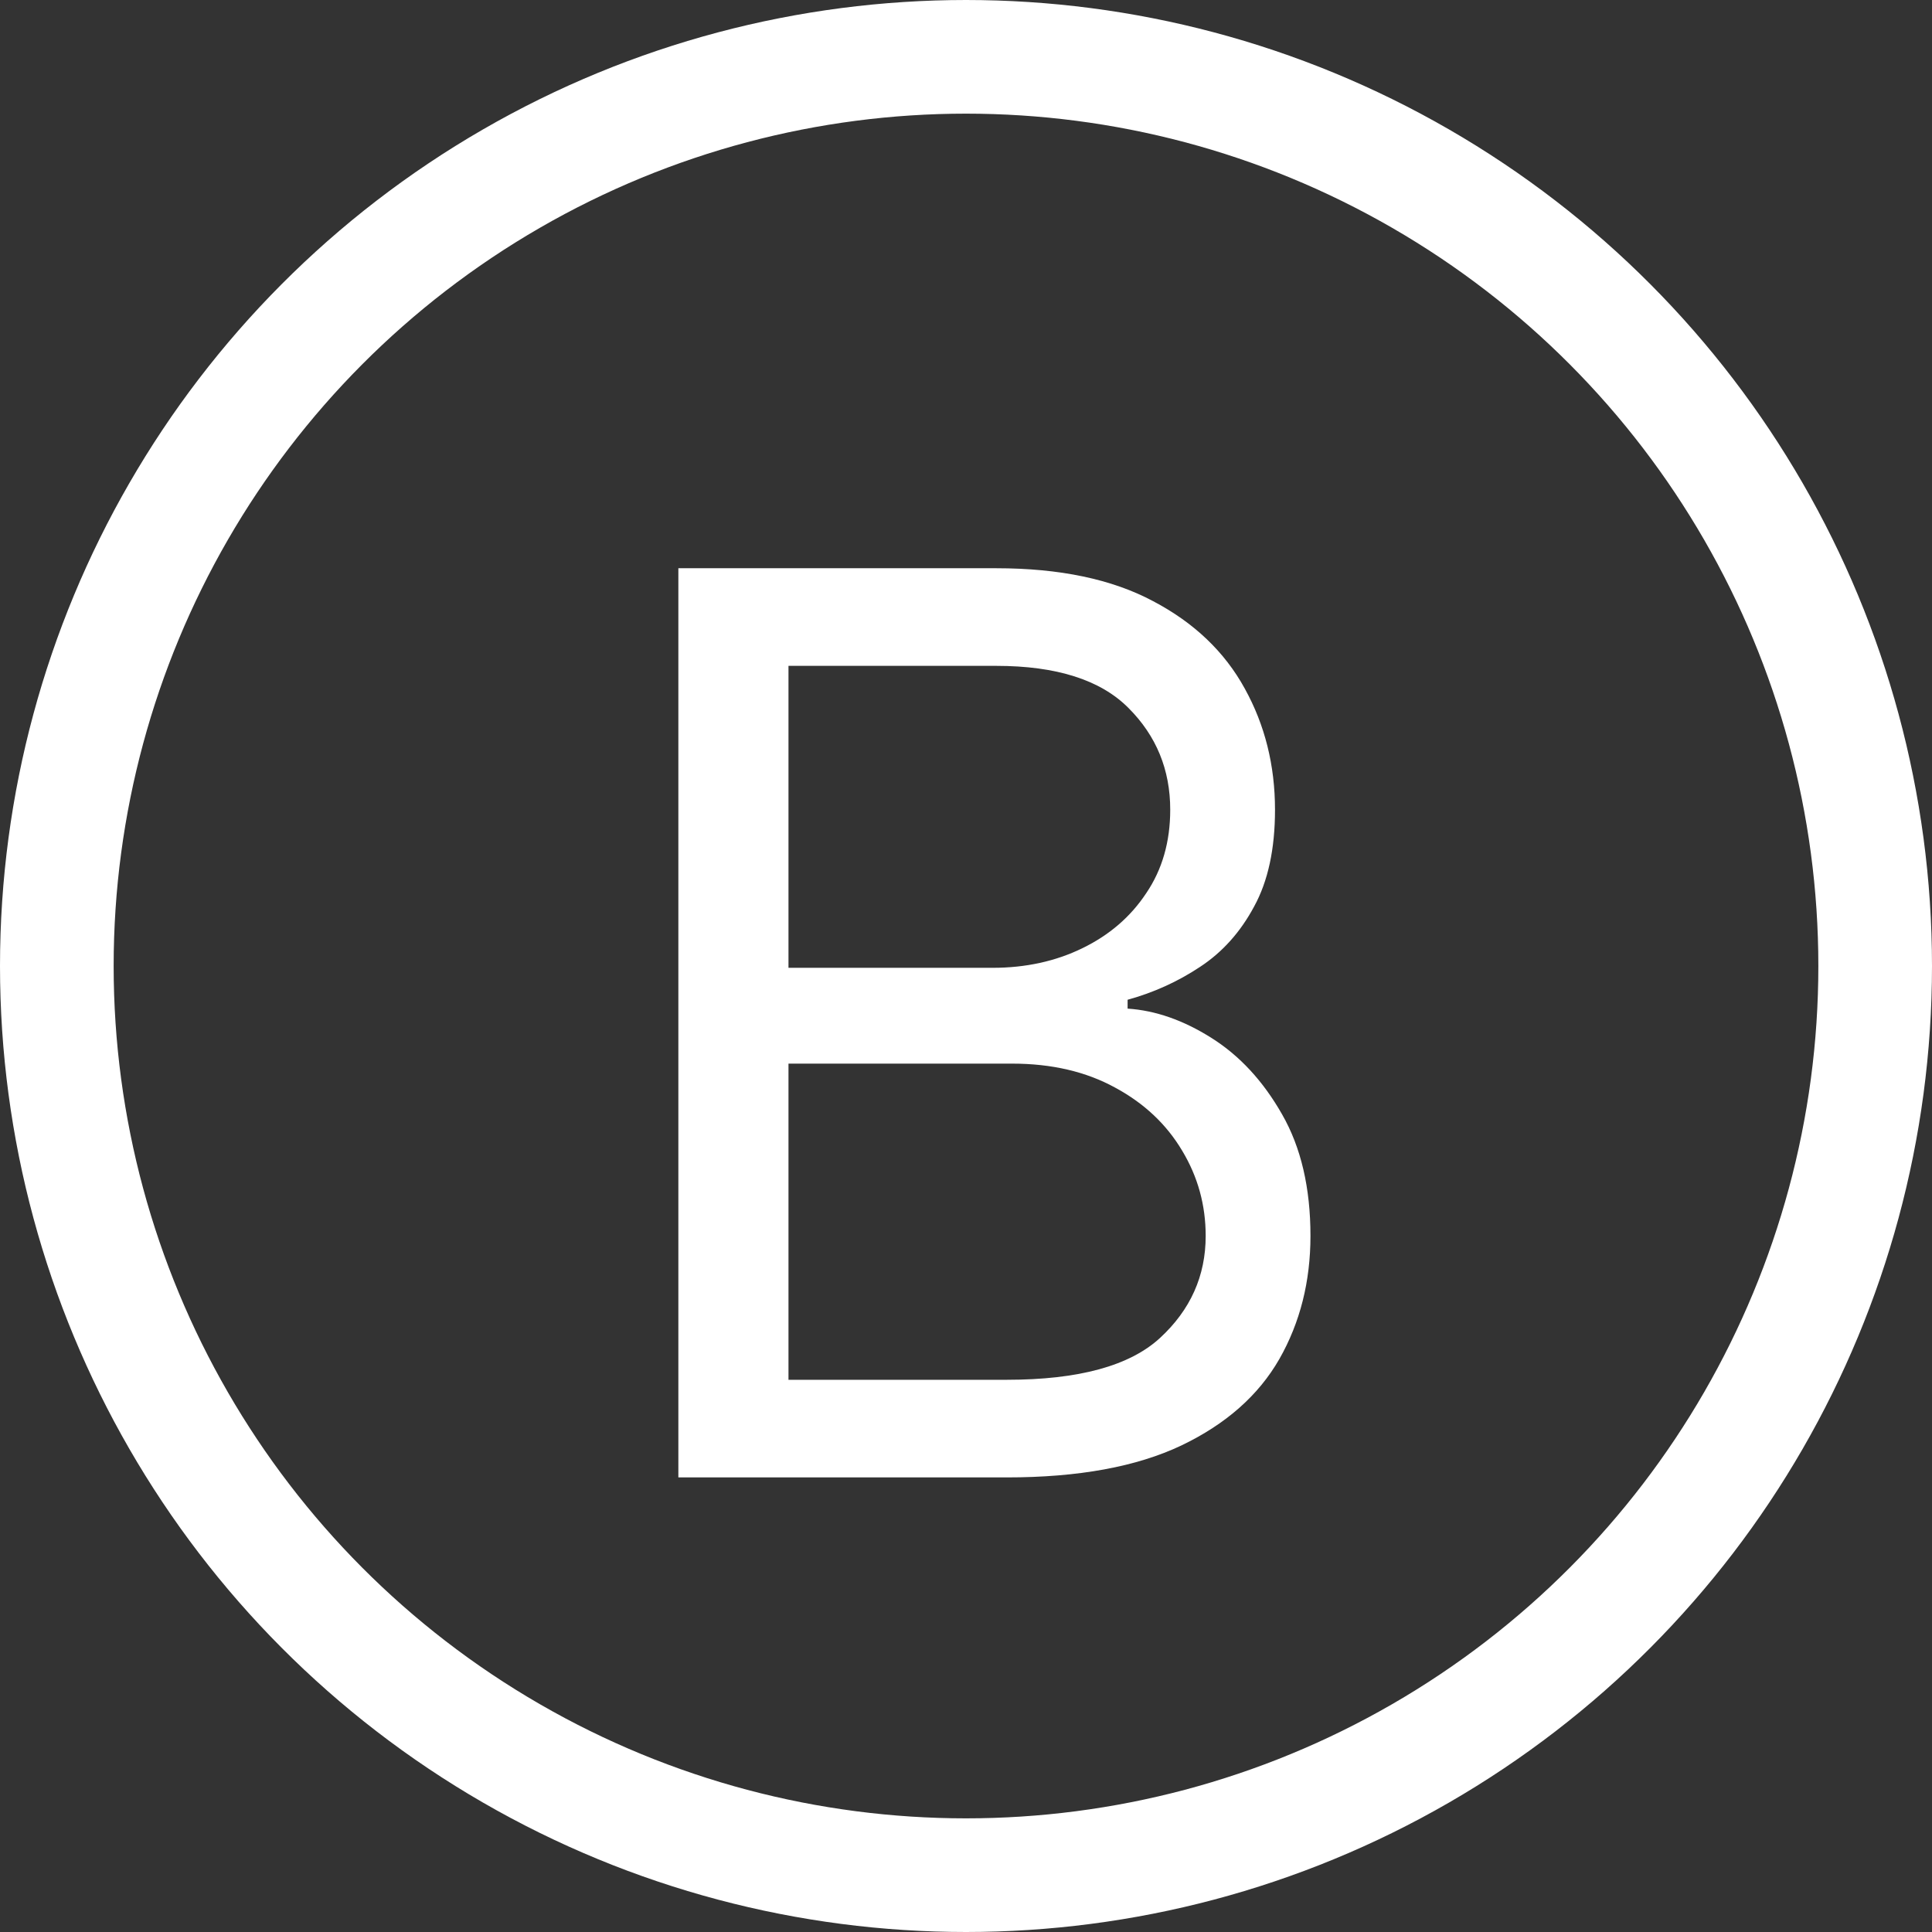 <svg xmlns="http://www.w3.org/2000/svg" width="17" height="17" viewBox="0 0 17 17" fill="none"><rect x="0" y="0" width="17" height="17" fill="#333333" stroke="none"/><path d="M5.969 13V5H8.766C9.323 5 9.783 5.096 10.145 5.289C10.507 5.479 10.776 5.736 10.953 6.059C11.13 6.379 11.219 6.734 11.219 7.125C11.219 7.469 11.158 7.753 11.035 7.977C10.915 8.201 10.757 8.378 10.559 8.508C10.363 8.638 10.151 8.734 9.922 8.797V8.875C10.167 8.891 10.413 8.977 10.66 9.133C10.908 9.289 11.115 9.513 11.281 9.805C11.448 10.096 11.531 10.453 11.531 10.875C11.531 11.276 11.44 11.637 11.258 11.957C11.075 12.277 10.788 12.531 10.395 12.719C10.001 12.906 9.49 13 8.859 13H5.969ZM6.938 12.141H8.859C9.492 12.141 9.941 12.018 10.207 11.773C10.475 11.526 10.609 11.227 10.609 10.875C10.609 10.604 10.54 10.354 10.402 10.125C10.264 9.893 10.068 9.708 9.812 9.57C9.557 9.43 9.255 9.359 8.906 9.359H6.938V12.141ZM6.938 8.516H8.734C9.026 8.516 9.289 8.458 9.523 8.344C9.76 8.229 9.948 8.068 10.086 7.859C10.227 7.651 10.297 7.406 10.297 7.125C10.297 6.773 10.175 6.475 9.93 6.23C9.685 5.983 9.297 5.859 8.766 5.859H6.938V8.516Z" fill="white"></path><circle cx="8.5" cy="8.5" r="8" stroke="white"></circle></svg>